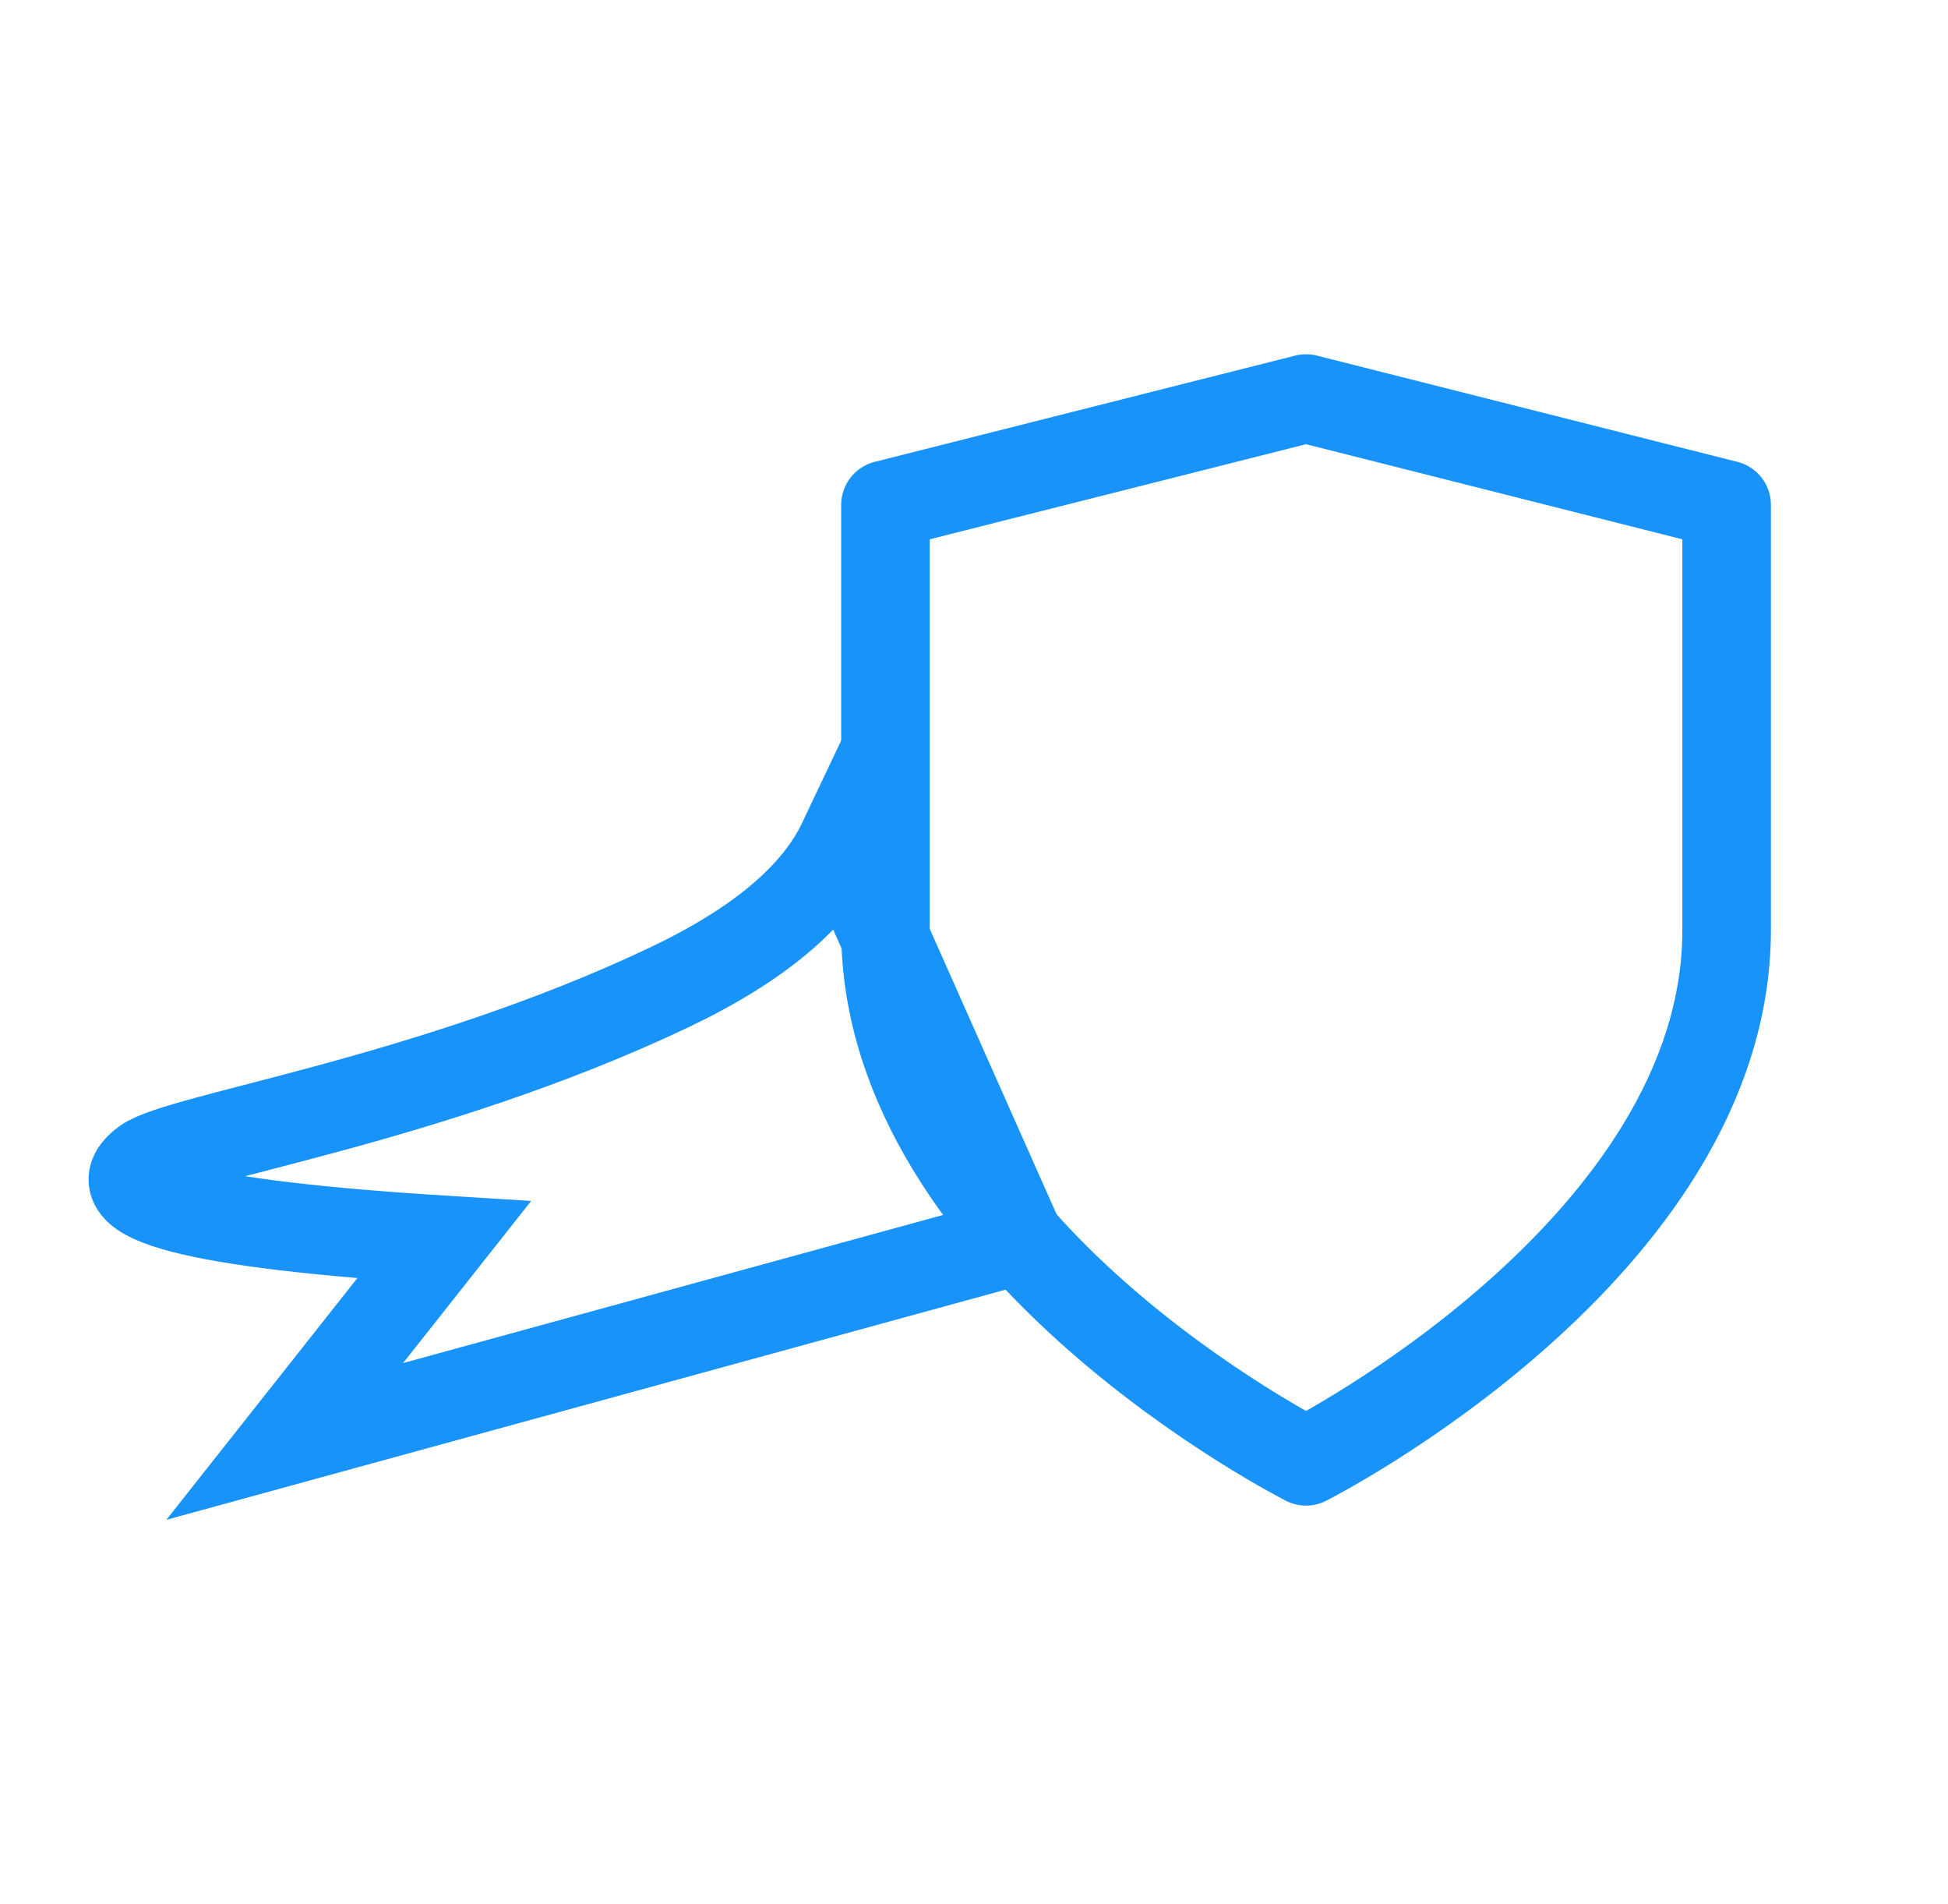 <?xml version="1.0" encoding="UTF-8"?>
<svg width="44px" height="43px" viewBox="0 0 44 43" version="1.1" xmlns="http://www.w3.org/2000/svg" xmlns:xlink="http://www.w3.org/1999/xlink">
    <!-- Generator: Sketch 51.2 (57519) - http://www.bohemiancoding.com/sketch -->
    <title>Icons-shield</title>
    <desc>Created with Sketch.</desc>
    <defs></defs>
    <g id="DESIGNS-New" stroke="none" stroke-width="1" fill="none" fill-rule="evenodd">
        <g id="Icons-panels" transform="translate(-502, -1181)" stroke="#1893FA" stroke-width="2">
            <g id="shield" transform="translate(505, 1190)">
                <path d="M26.5,24 C26.5,24 36,19.2 36,12 L36,2.4 L26.5,0 L17,2.4 L17,12 C17,19.2 26.5,24 26.5,24 Z" id="Shape" stroke-linecap="round" stroke-linejoin="round"></path>
                <path d="M16.028,10 C15.44,11.241 14.13,12.342 12.1,13.305 C6.722,15.856 1.045,16.683 0.279,17.246 C-0.84,18.066 1.41,18.651 7.028,19 L3.431,23.551 L20.028,19 L16.028,10 Z" id="Path-2"></path>
            </g>
        </g>
    </g>
</svg>